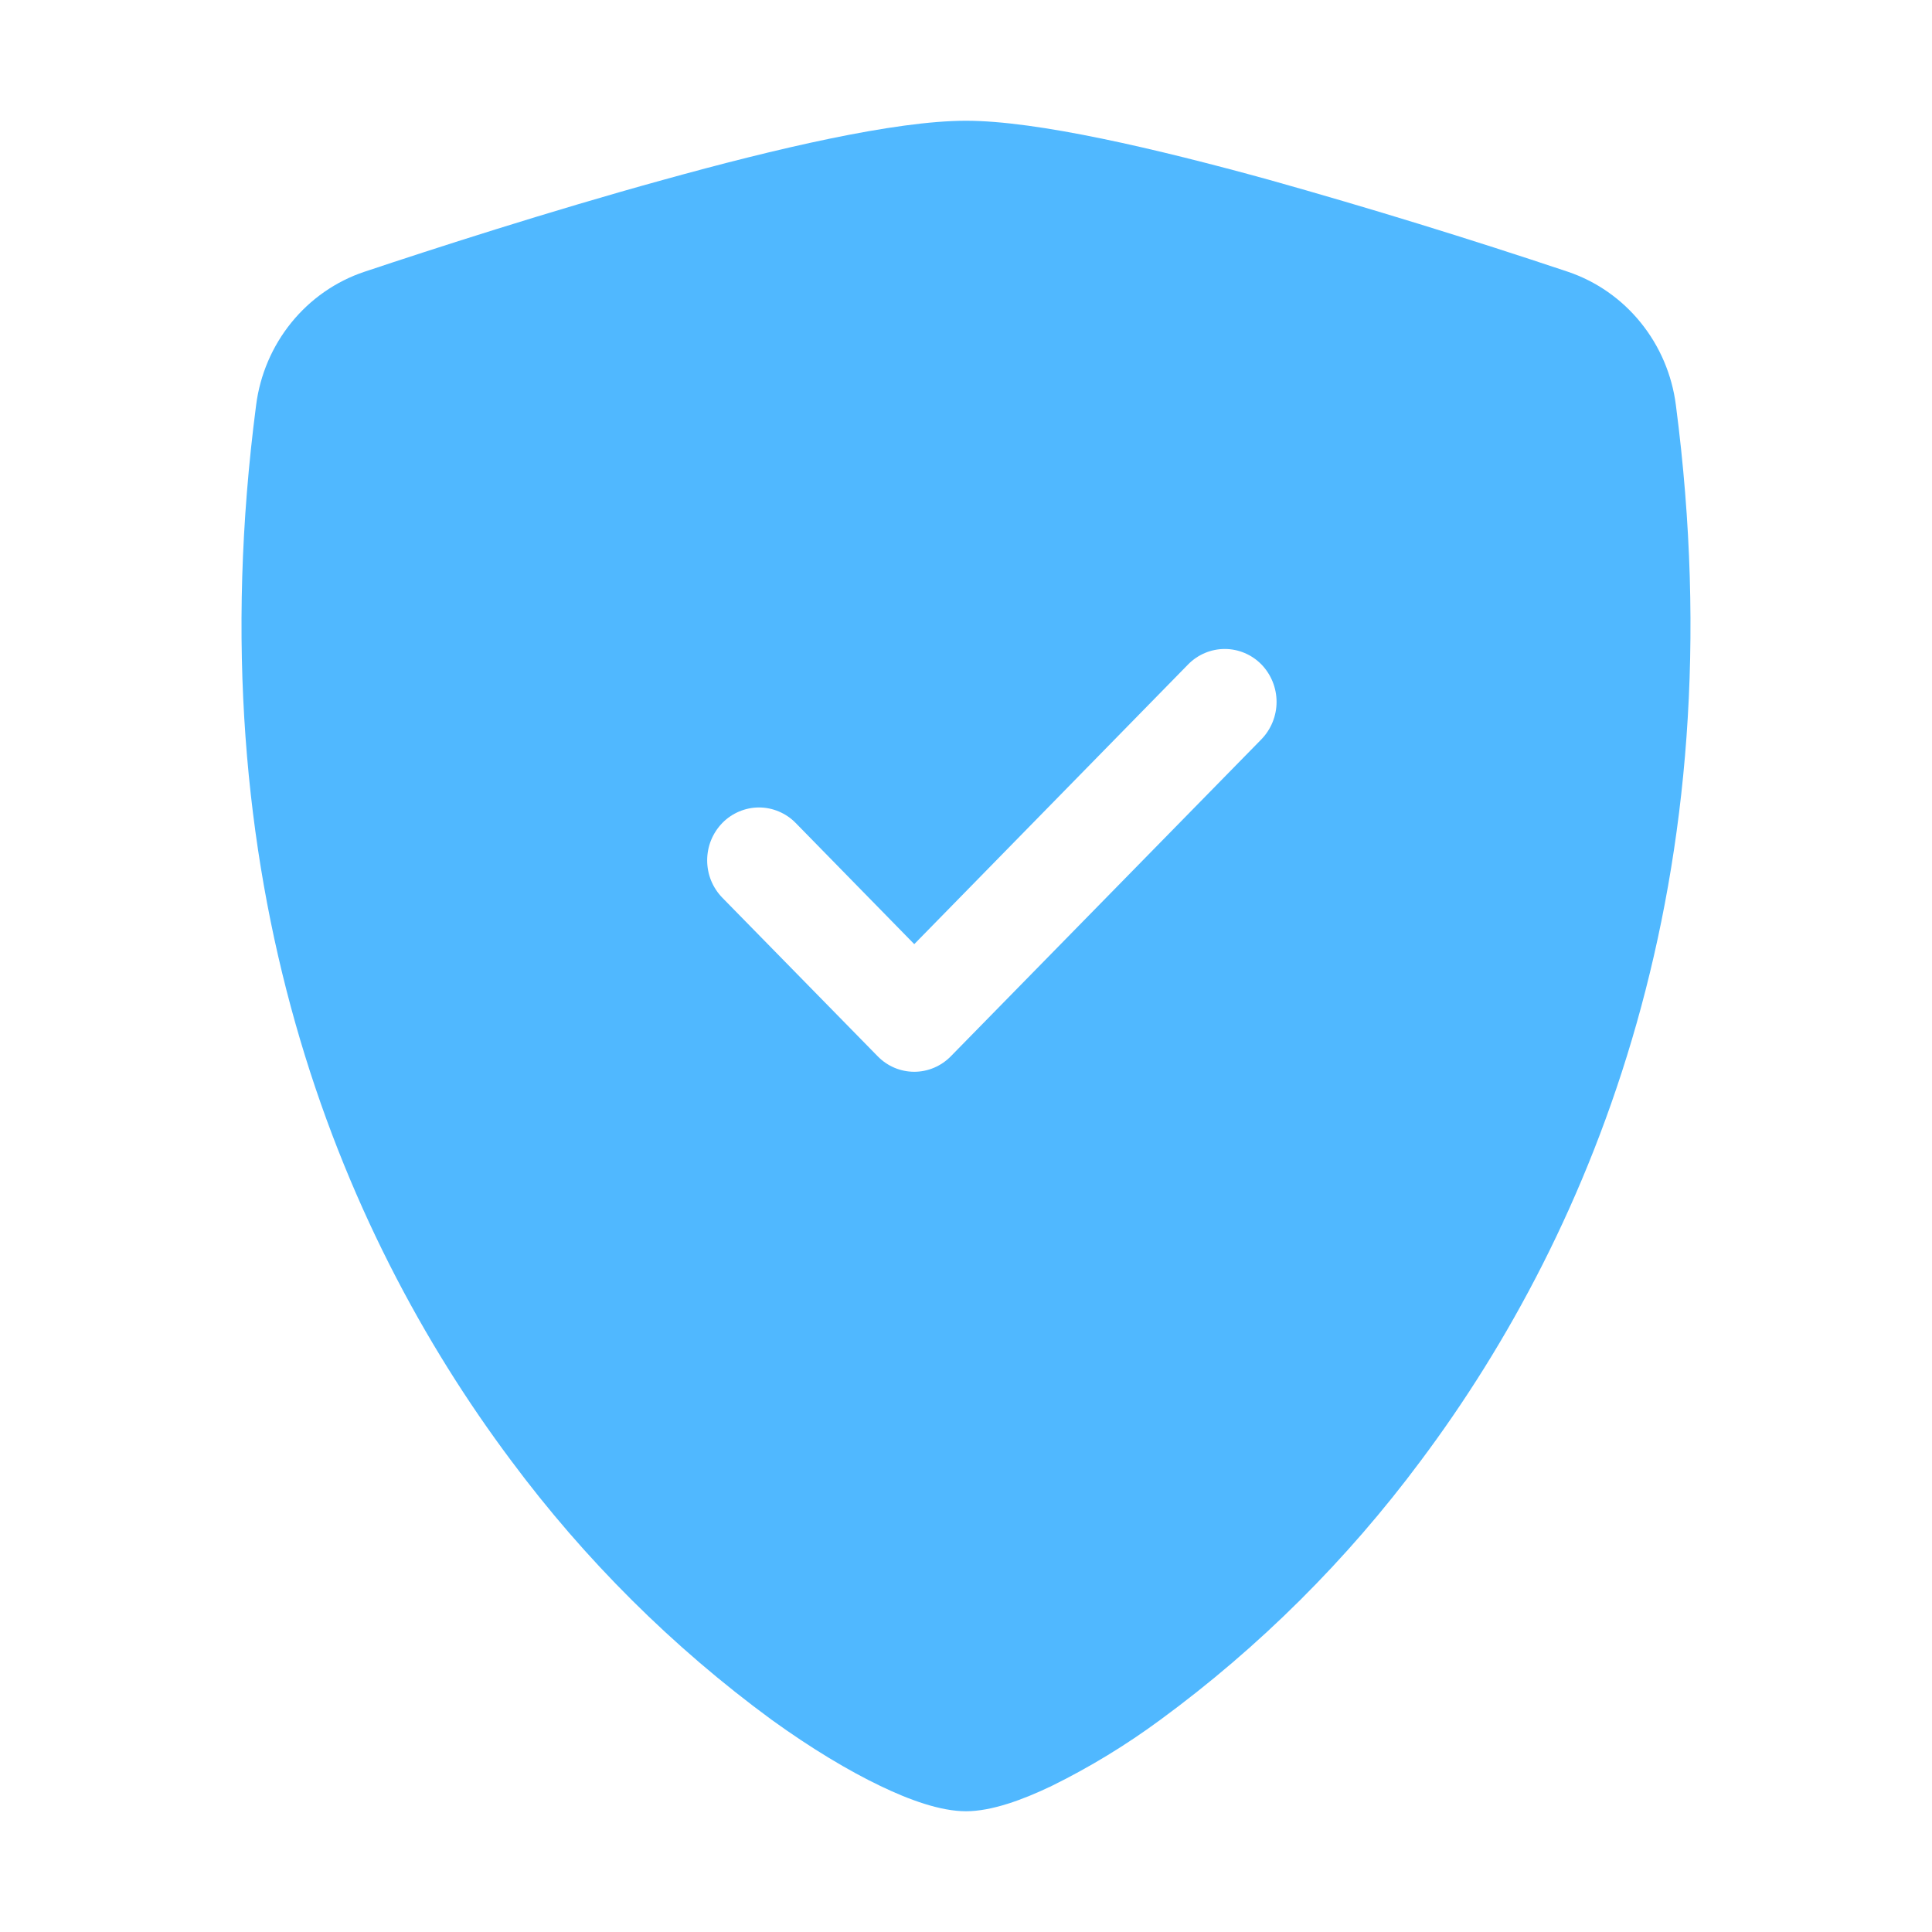 <svg width="32" height="32" viewBox="0 0 32 32" fill="none" xmlns="http://www.w3.org/2000/svg">
<path fill-rule="evenodd" clip-rule="evenodd" d="M16 2C14.817 2 12.841 2.464 10.981 2.98C9.078 3.505 7.159 4.126 6.031 4.503C5.56 4.661 5.142 4.953 4.825 5.344C4.509 5.734 4.306 6.208 4.242 6.711C3.22 14.546 5.591 20.352 8.467 24.194C9.688 25.836 11.142 27.283 12.782 28.486C13.444 28.964 14.058 29.33 14.579 29.58C15.059 29.811 15.575 30 16 30C16.425 30 16.939 29.811 17.421 29.58C18.05 29.27 18.651 28.904 19.218 28.486C20.858 27.283 22.312 25.836 23.533 24.194C26.409 20.352 28.78 14.546 27.758 6.711C27.694 6.208 27.492 5.734 27.175 5.343C26.859 4.952 26.44 4.66 25.969 4.501C24.331 3.953 22.681 3.445 21.019 2.978C19.159 2.466 17.183 2 16 2ZM19.679 11.005C19.84 10.841 20.058 10.749 20.286 10.749C20.513 10.749 20.732 10.841 20.893 11.005C21.053 11.17 21.144 11.393 21.144 11.625C21.144 11.857 21.053 12.08 20.893 12.245L15.75 17.494C15.67 17.576 15.575 17.641 15.471 17.685C15.367 17.729 15.256 17.752 15.143 17.752C15.03 17.752 14.918 17.729 14.814 17.685C14.71 17.641 14.616 17.576 14.536 17.494L11.965 14.87C11.885 14.788 11.822 14.692 11.778 14.585C11.735 14.479 11.713 14.365 11.713 14.25C11.713 14.135 11.735 14.021 11.778 13.915C11.822 13.808 11.885 13.712 11.965 13.63C12.044 13.549 12.139 13.485 12.243 13.441C12.347 13.397 12.459 13.374 12.571 13.374C12.684 13.374 12.796 13.397 12.9 13.441C13.004 13.485 13.099 13.549 13.178 13.63L15.143 15.638L19.679 11.005Z" fill="#50B8FF"/>
</svg>
